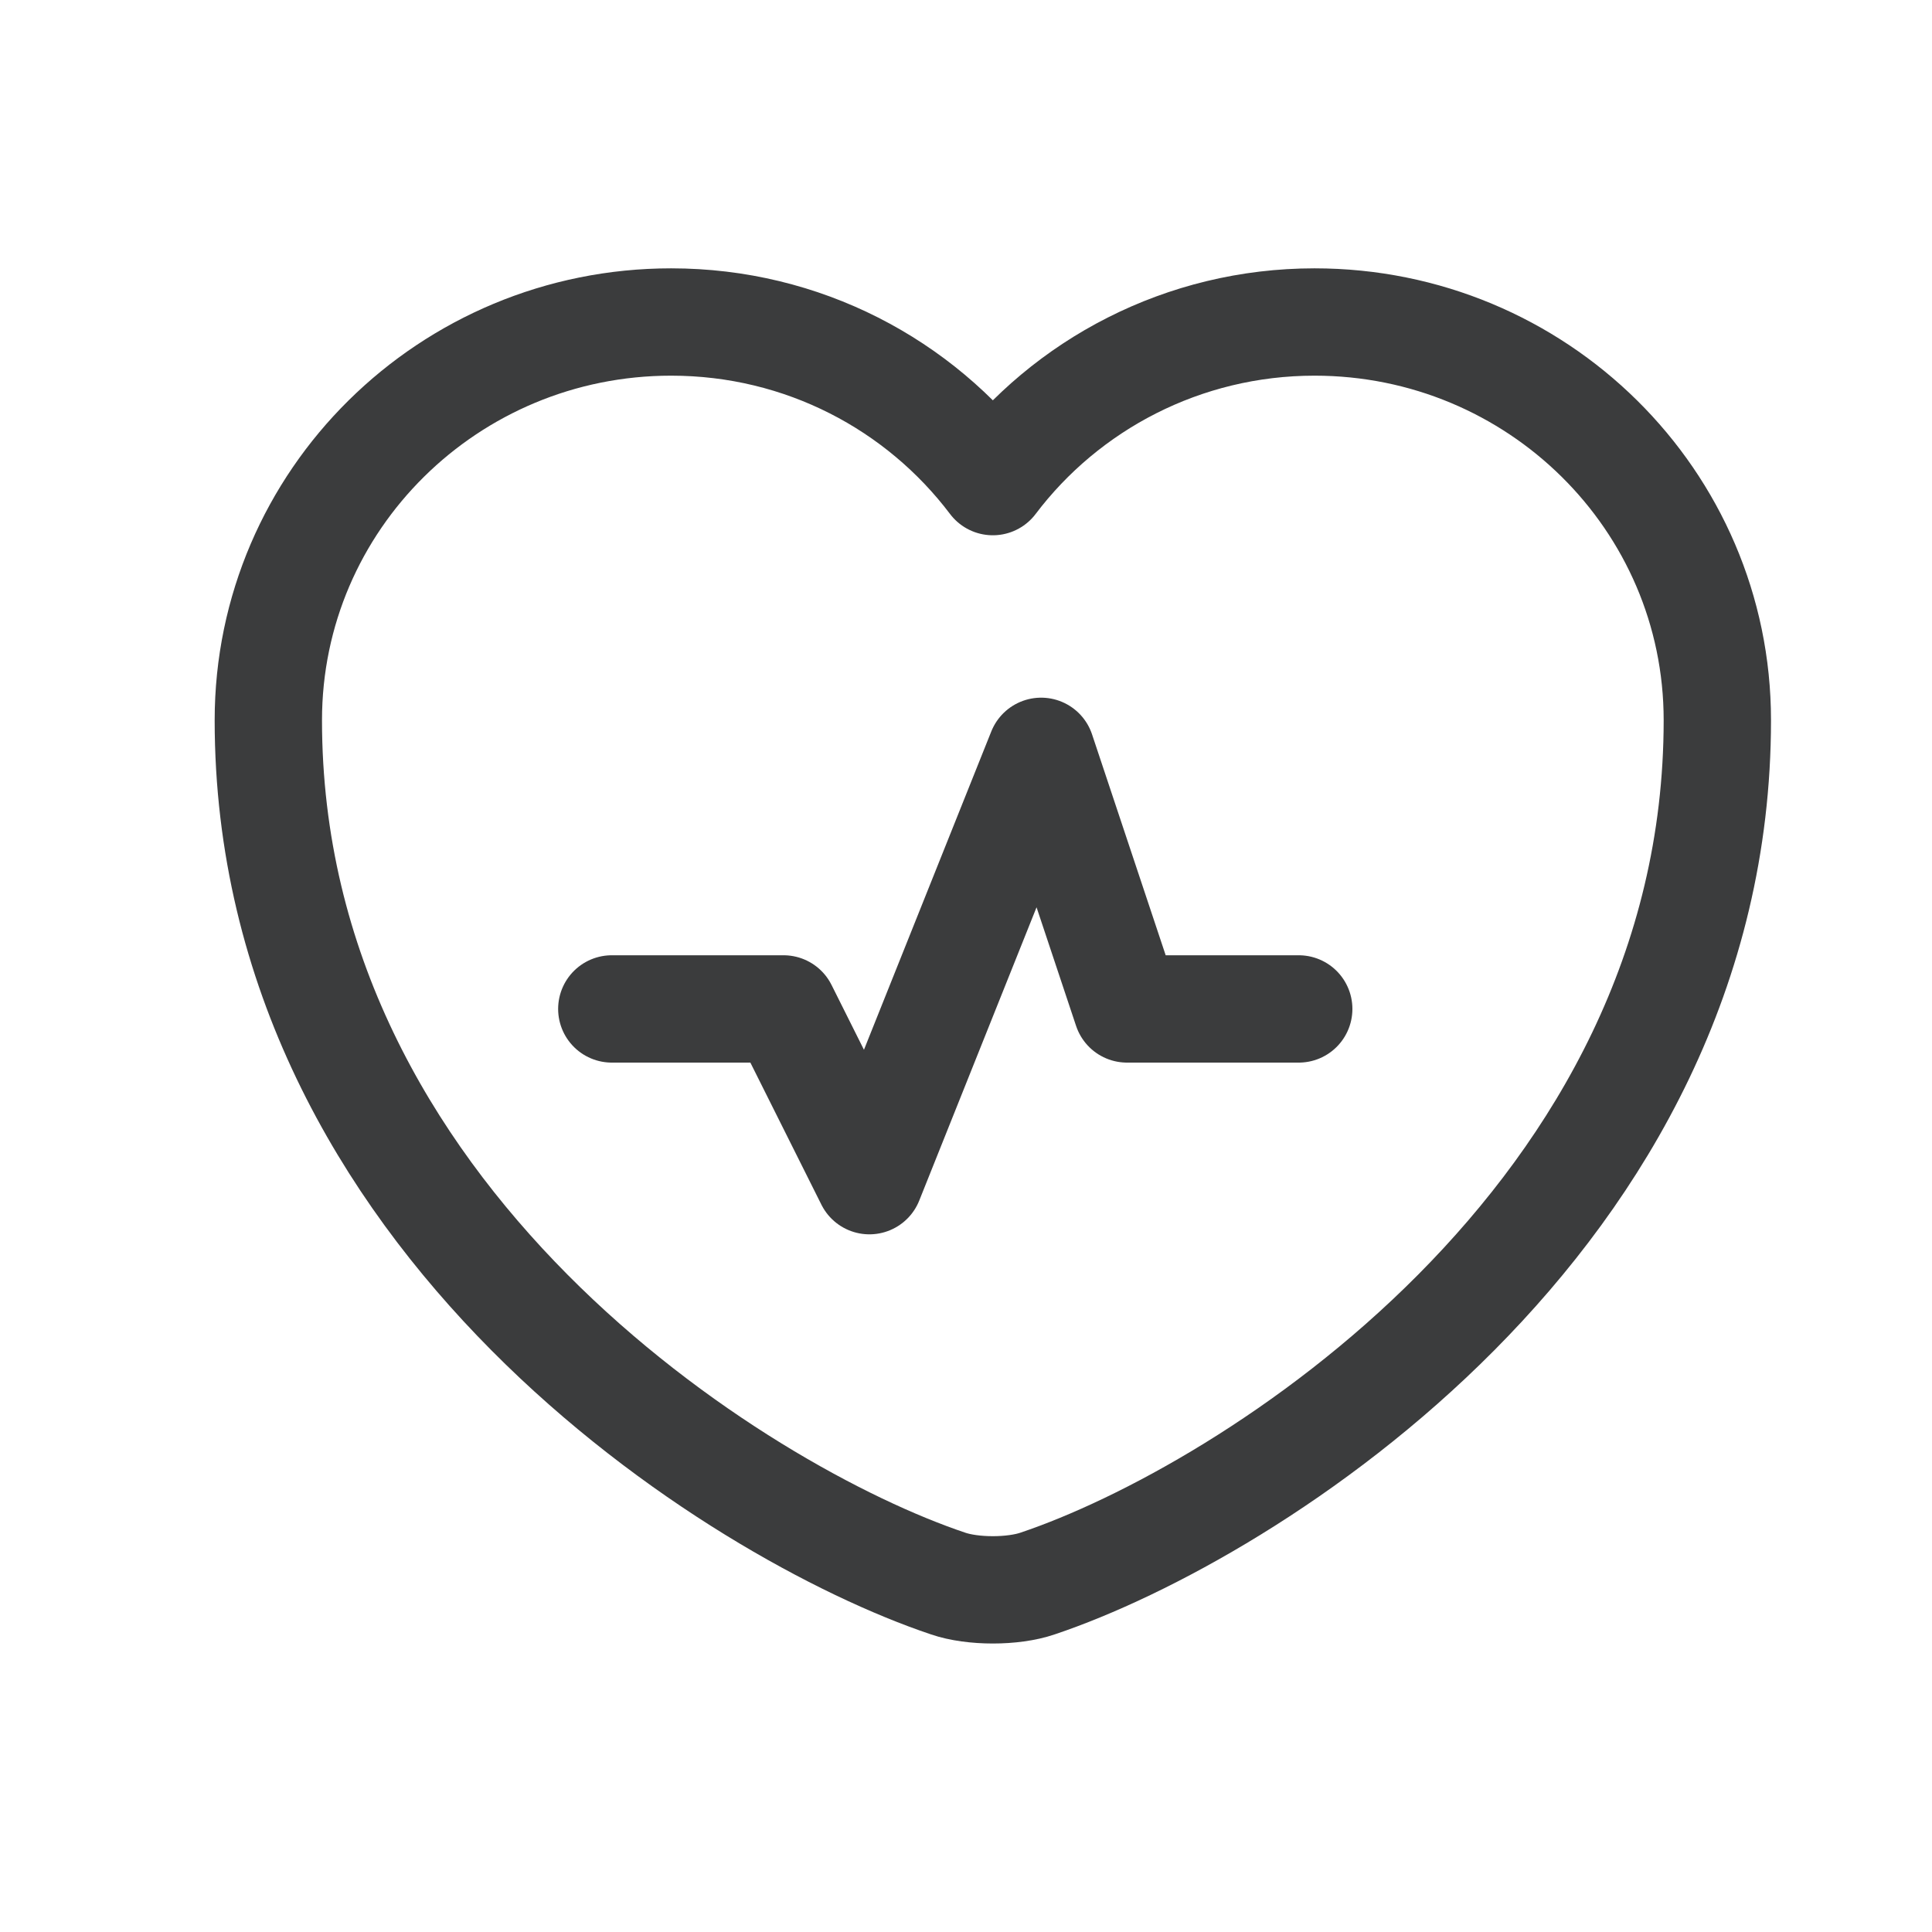 <svg width="18" height="18" viewBox="0 0 18 18" fill="none" xmlns="http://www.w3.org/2000/svg">
<g clip-path="url(#clip0_3894_1666)">
<path d="M5.7 9.4H7.3L8.1 11L9.7 7L10.5 9.4H12.1" stroke="#3B3C3D" stroke-linecap="round" stroke-linejoin="round"/>
<path d="M9.668 14.753C9.439 14.832 9.061 14.832 8.832 14.753C6.874 14.096 2.5 11.355 2.5 6.71C2.5 4.659 4.181 3 6.253 3C7.481 3 8.568 3.584 9.25 4.487C9.932 3.584 11.025 3 12.247 3C14.319 3 16 4.659 16 6.71C16 11.355 11.626 14.096 9.668 14.753Z" stroke="#3B3C3D" stroke-linecap="round" stroke-linejoin="round"/>
</g>
<defs>
<clipPath id="clip0_3894_1666">
<rect width="18" height="18" fill="white"/>
</clipPath>
</defs>
</svg>
